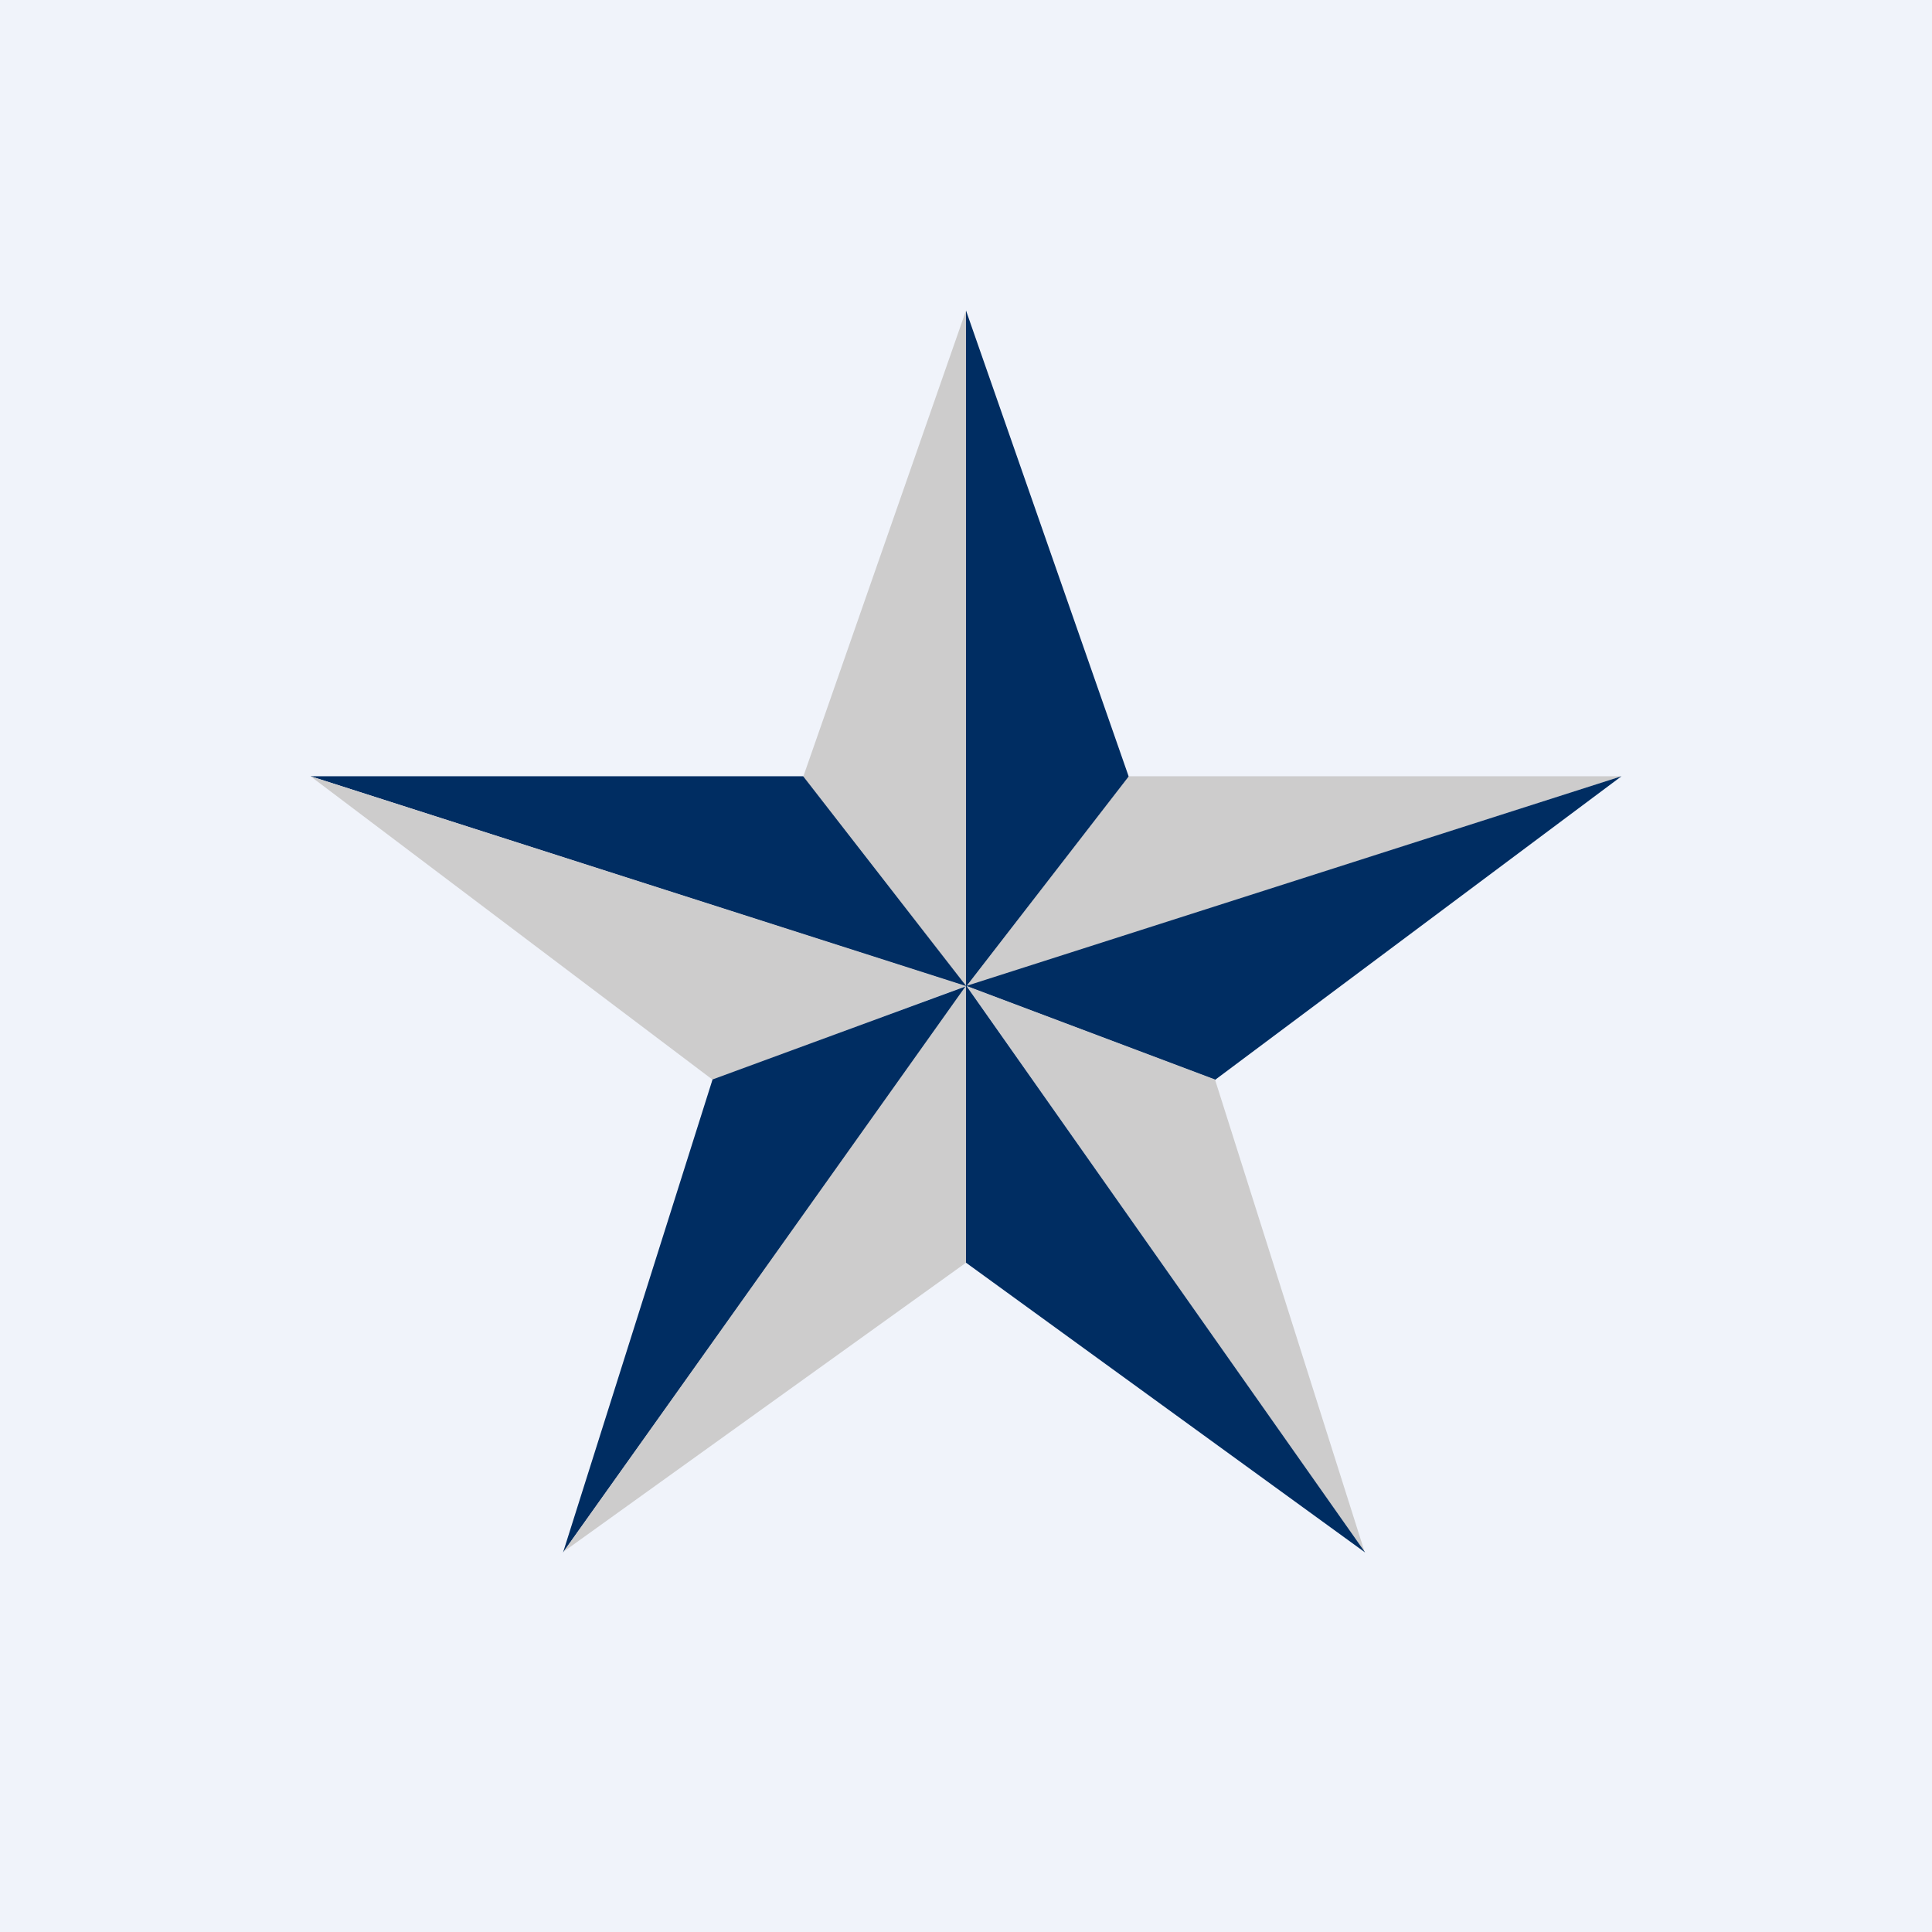 <svg xmlns="http://www.w3.org/2000/svg" width="56" height="56" viewBox="0 0 56 56"><path fill="#F0F3FA" d="M0 0h56v56H0z"/><path d="M28 28.62V9l4.72 13.52-4.72 6.1Z" fill="#002D62"/><path d="M28 28.62V9l-4.72 13.52 4.72 6.1Z" fill="#CDCCCC"/><path d="M23.28 22.5H9l19.02 6.1-4.74-6.1Z" fill="#002D62"/><path d="M32.72 22.5H47l-19 6.1 4.72-6.1ZM20.66 31.3 9 22.5l19 6.08-7.34 2.72Z" fill="#CDCCCC"/><path d="M35.22 31.3 47 22.5l-19 6.08 7.22 2.72Z" fill="#002D62"/><path d="M20.65 31.3 16.32 45l11.7-16.42-7.37 2.71Z" fill="#002D62"/><path d="M35.22 31.3 39.56 45 28.02 28.58l7.2 2.71ZM28 36.6l-11.67 8.38L28 28.57v8.02Z" fill="#CDCCCC"/><path d="M28 36.6 39.57 45 28 28.56v8.03Z" fill="#002D62"/></svg>
